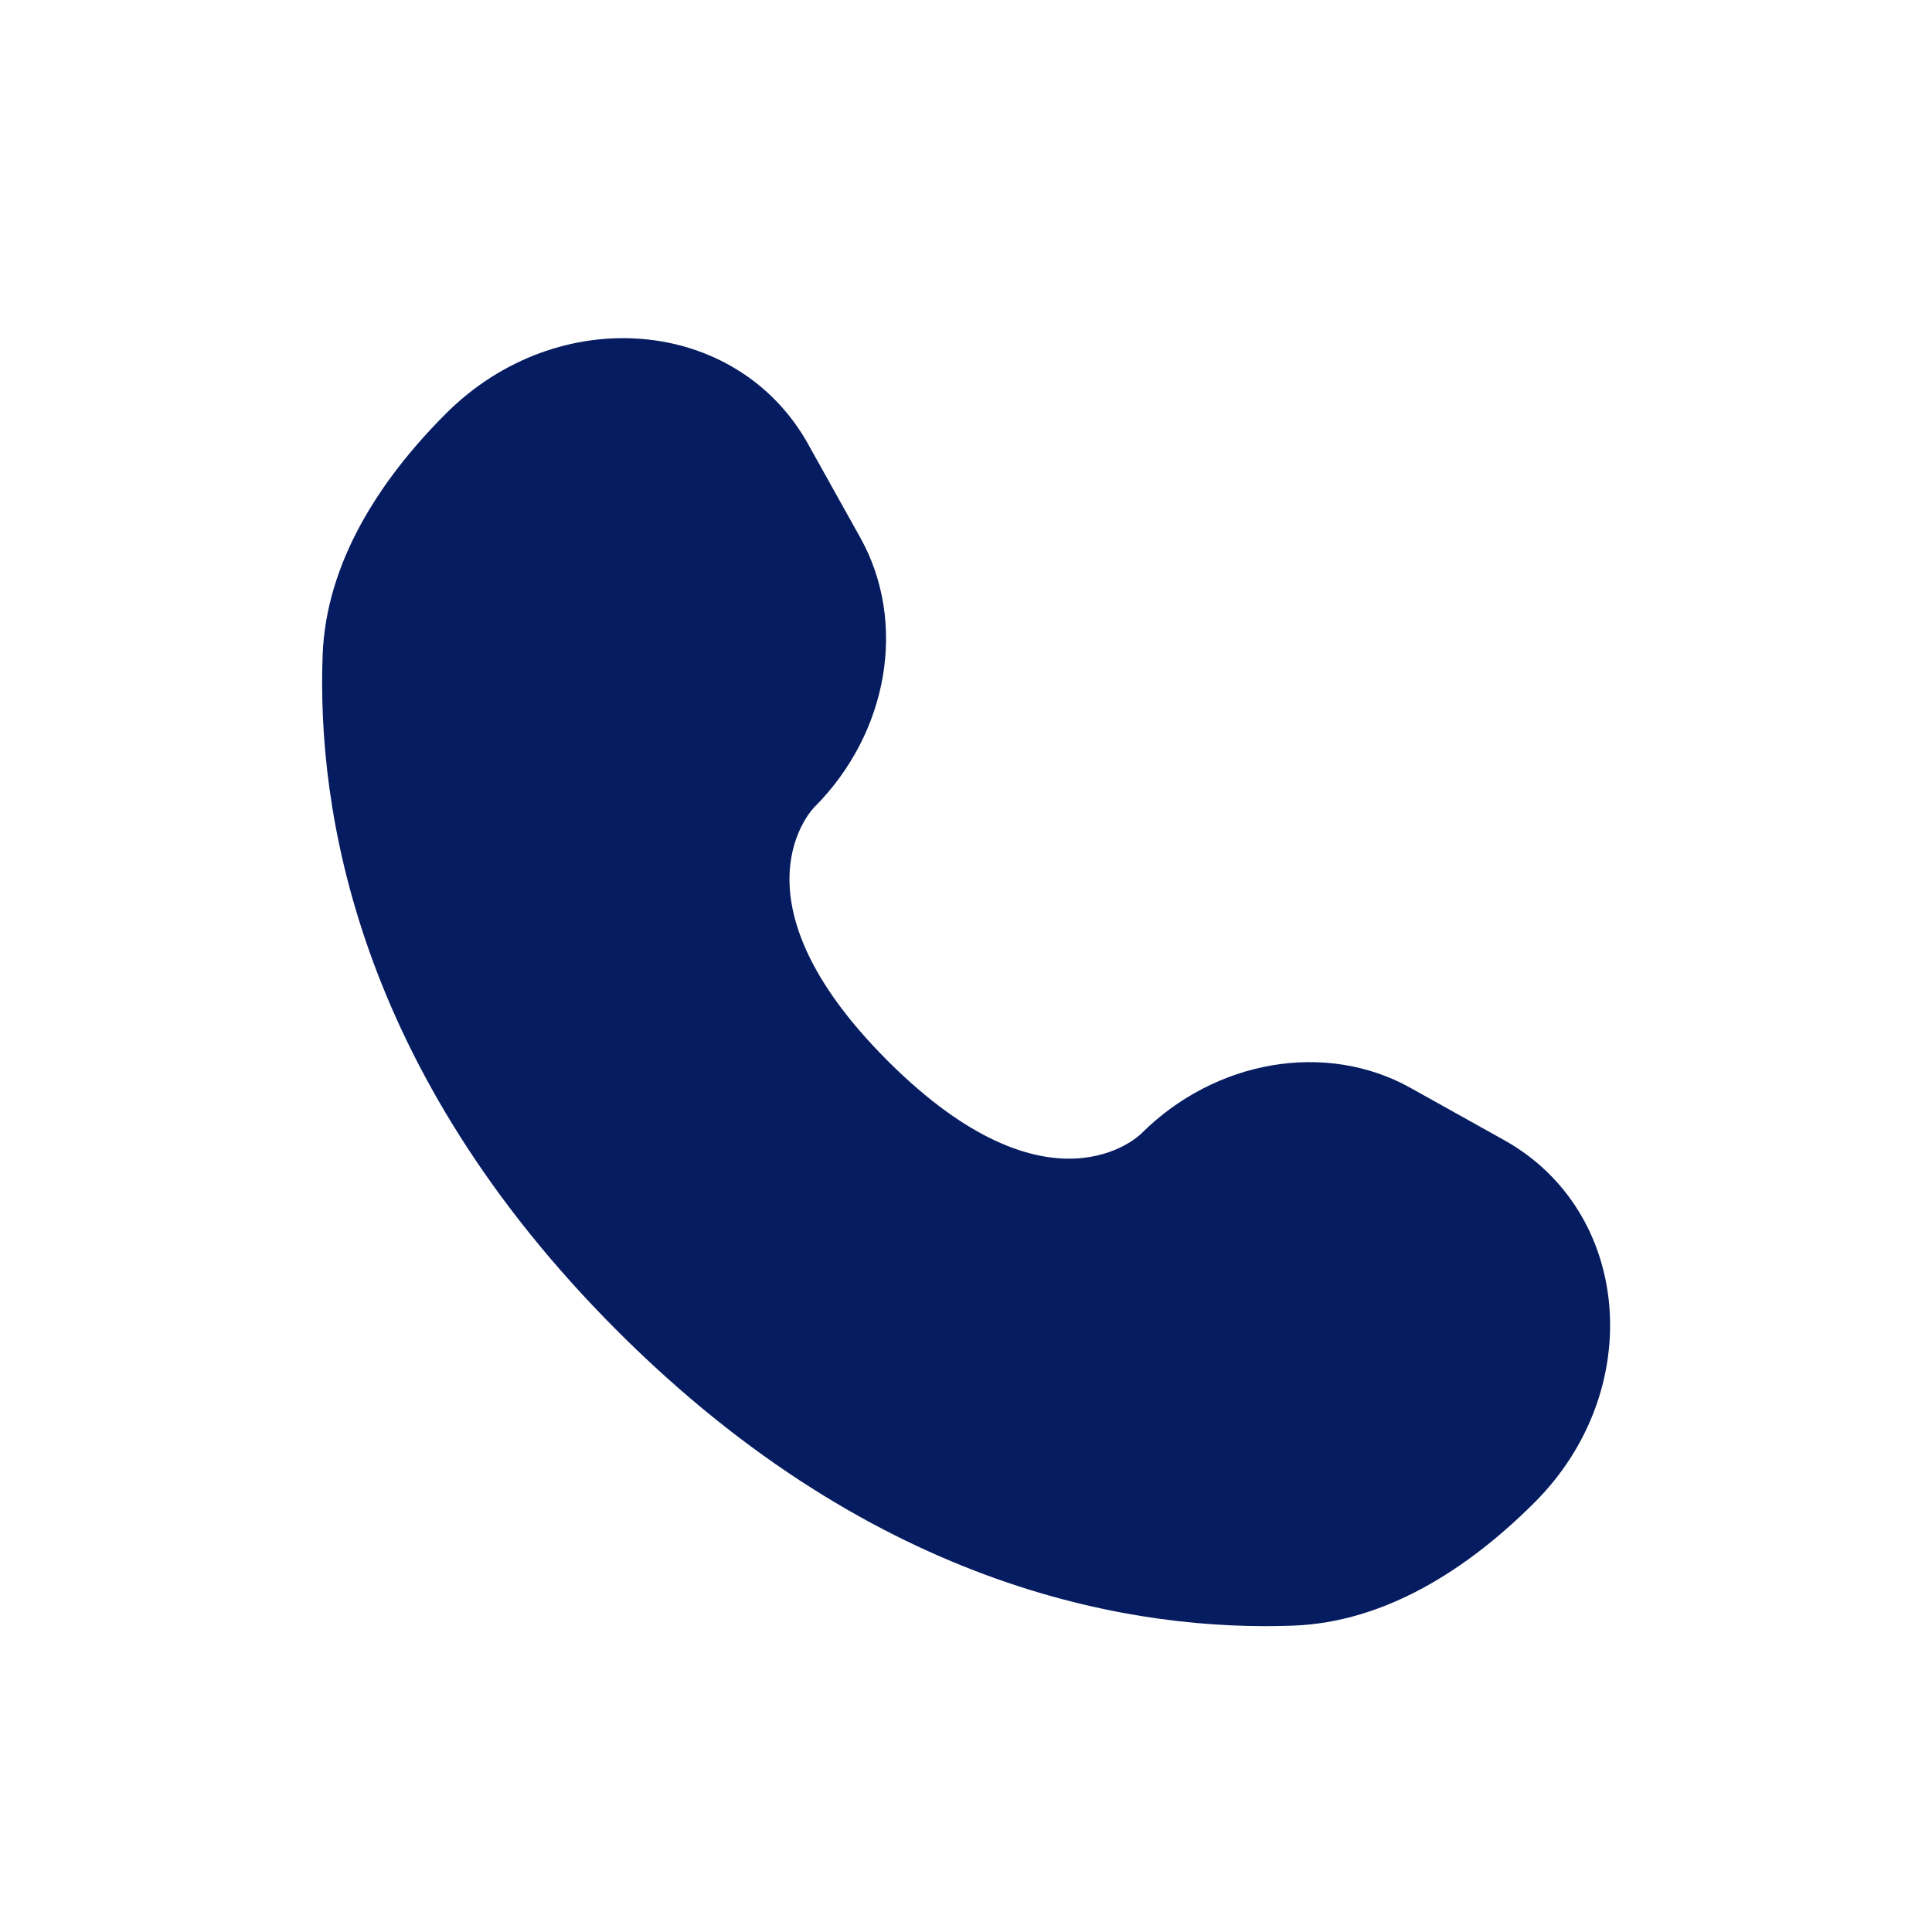 <?xml version="1.0" encoding="UTF-8"?>
<svg class="ipp_icon" fill="none" aria-hidden="true" focusable="false" viewBox="0 0 24 24" xmlns="http://www.w3.org/2000/svg">
<path d="m10.038 5.516 0.649 1.163c0.586 1.05 0.351 2.426-0.572 3.349 0 0-1.119 1.119 0.91 3.148 2.028 2.028 3.148 0.91 3.148 0.91 0.922-0.922 2.299-1.158 3.349-0.572l1.163 0.649c1.585 0.884 1.772 3.107 0.379 4.5-0.837 0.837-1.862 1.488-2.996 1.531-1.908 0.072-5.149-0.41-8.399-3.661-3.251-3.251-3.733-6.491-3.661-8.399 0.043-1.133 0.694-2.159 1.531-2.996 1.393-1.393 3.615-1.206 4.5 0.379z" fill="#061C60"/>
</svg>
